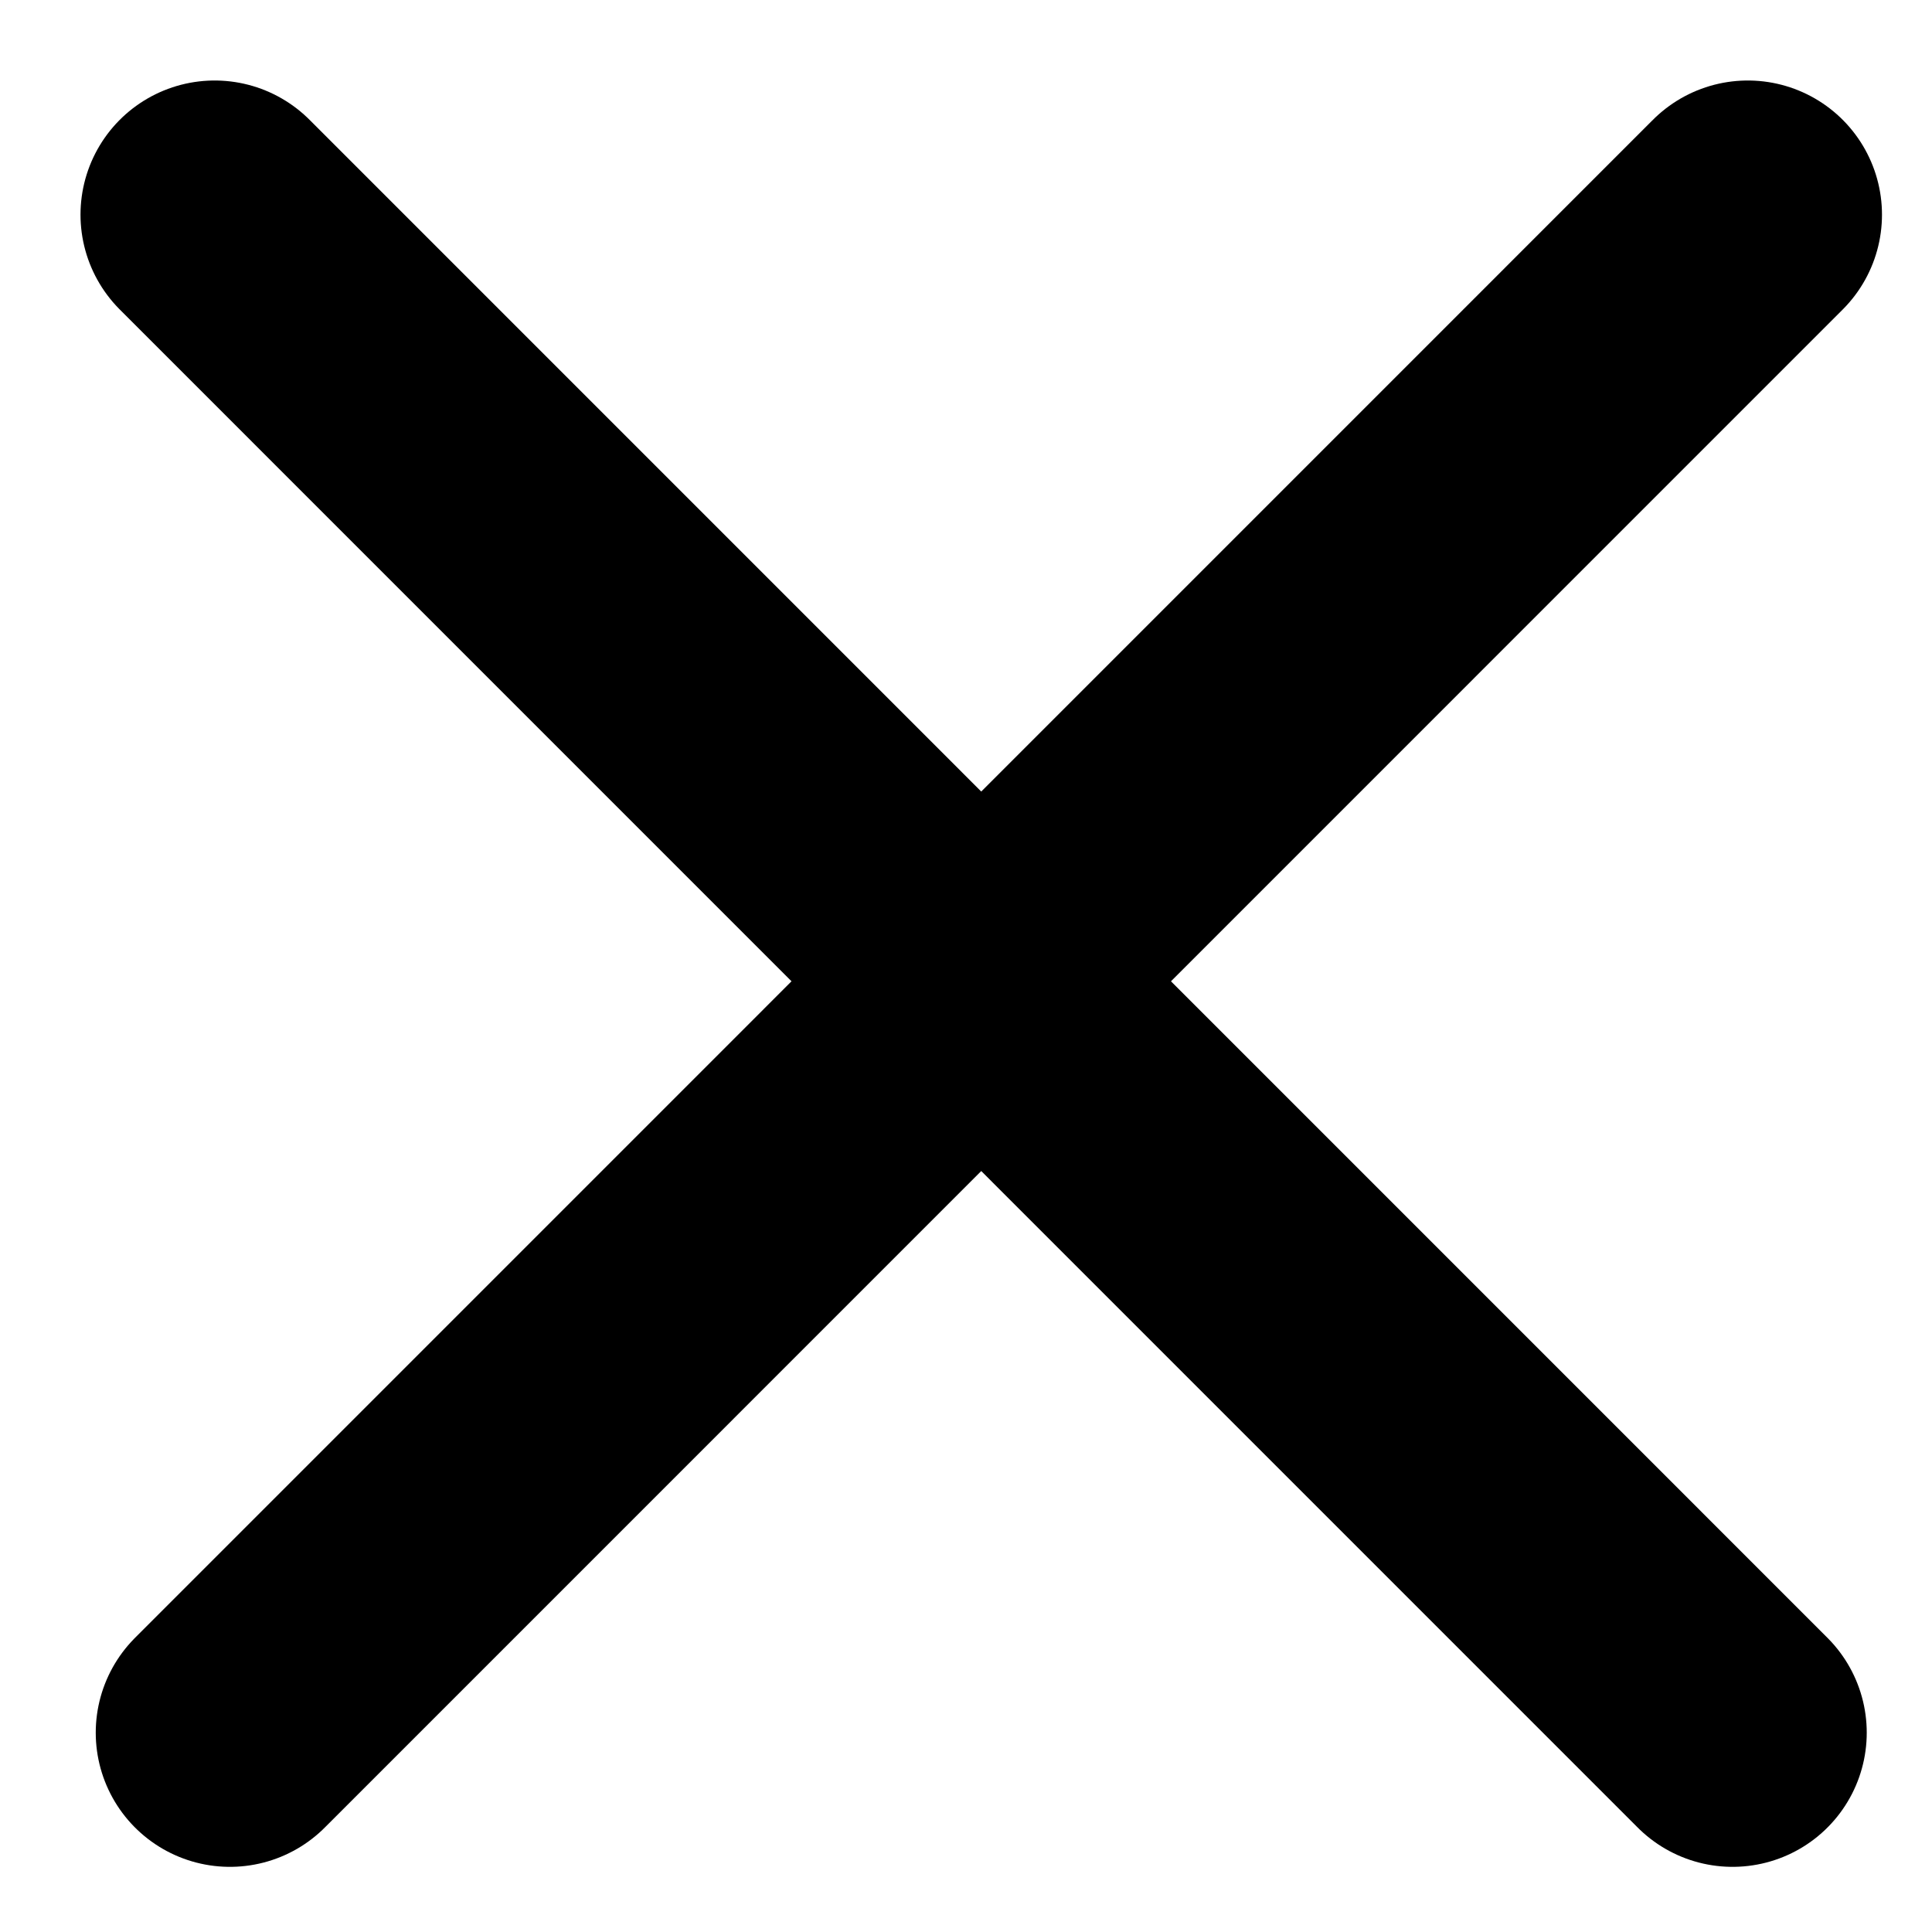 <svg width="18" height="18" viewBox="0 0 18 18" fill="none" xmlns="http://www.w3.org/2000/svg">
<path d="M2.142 16.143L16.284 2" stroke="black" stroke-width="2.5" stroke-linecap="round"/>
<path d="M16.142 16.143L2 2" stroke="black" stroke-width="2.5" stroke-linecap="round"/>
</svg>
